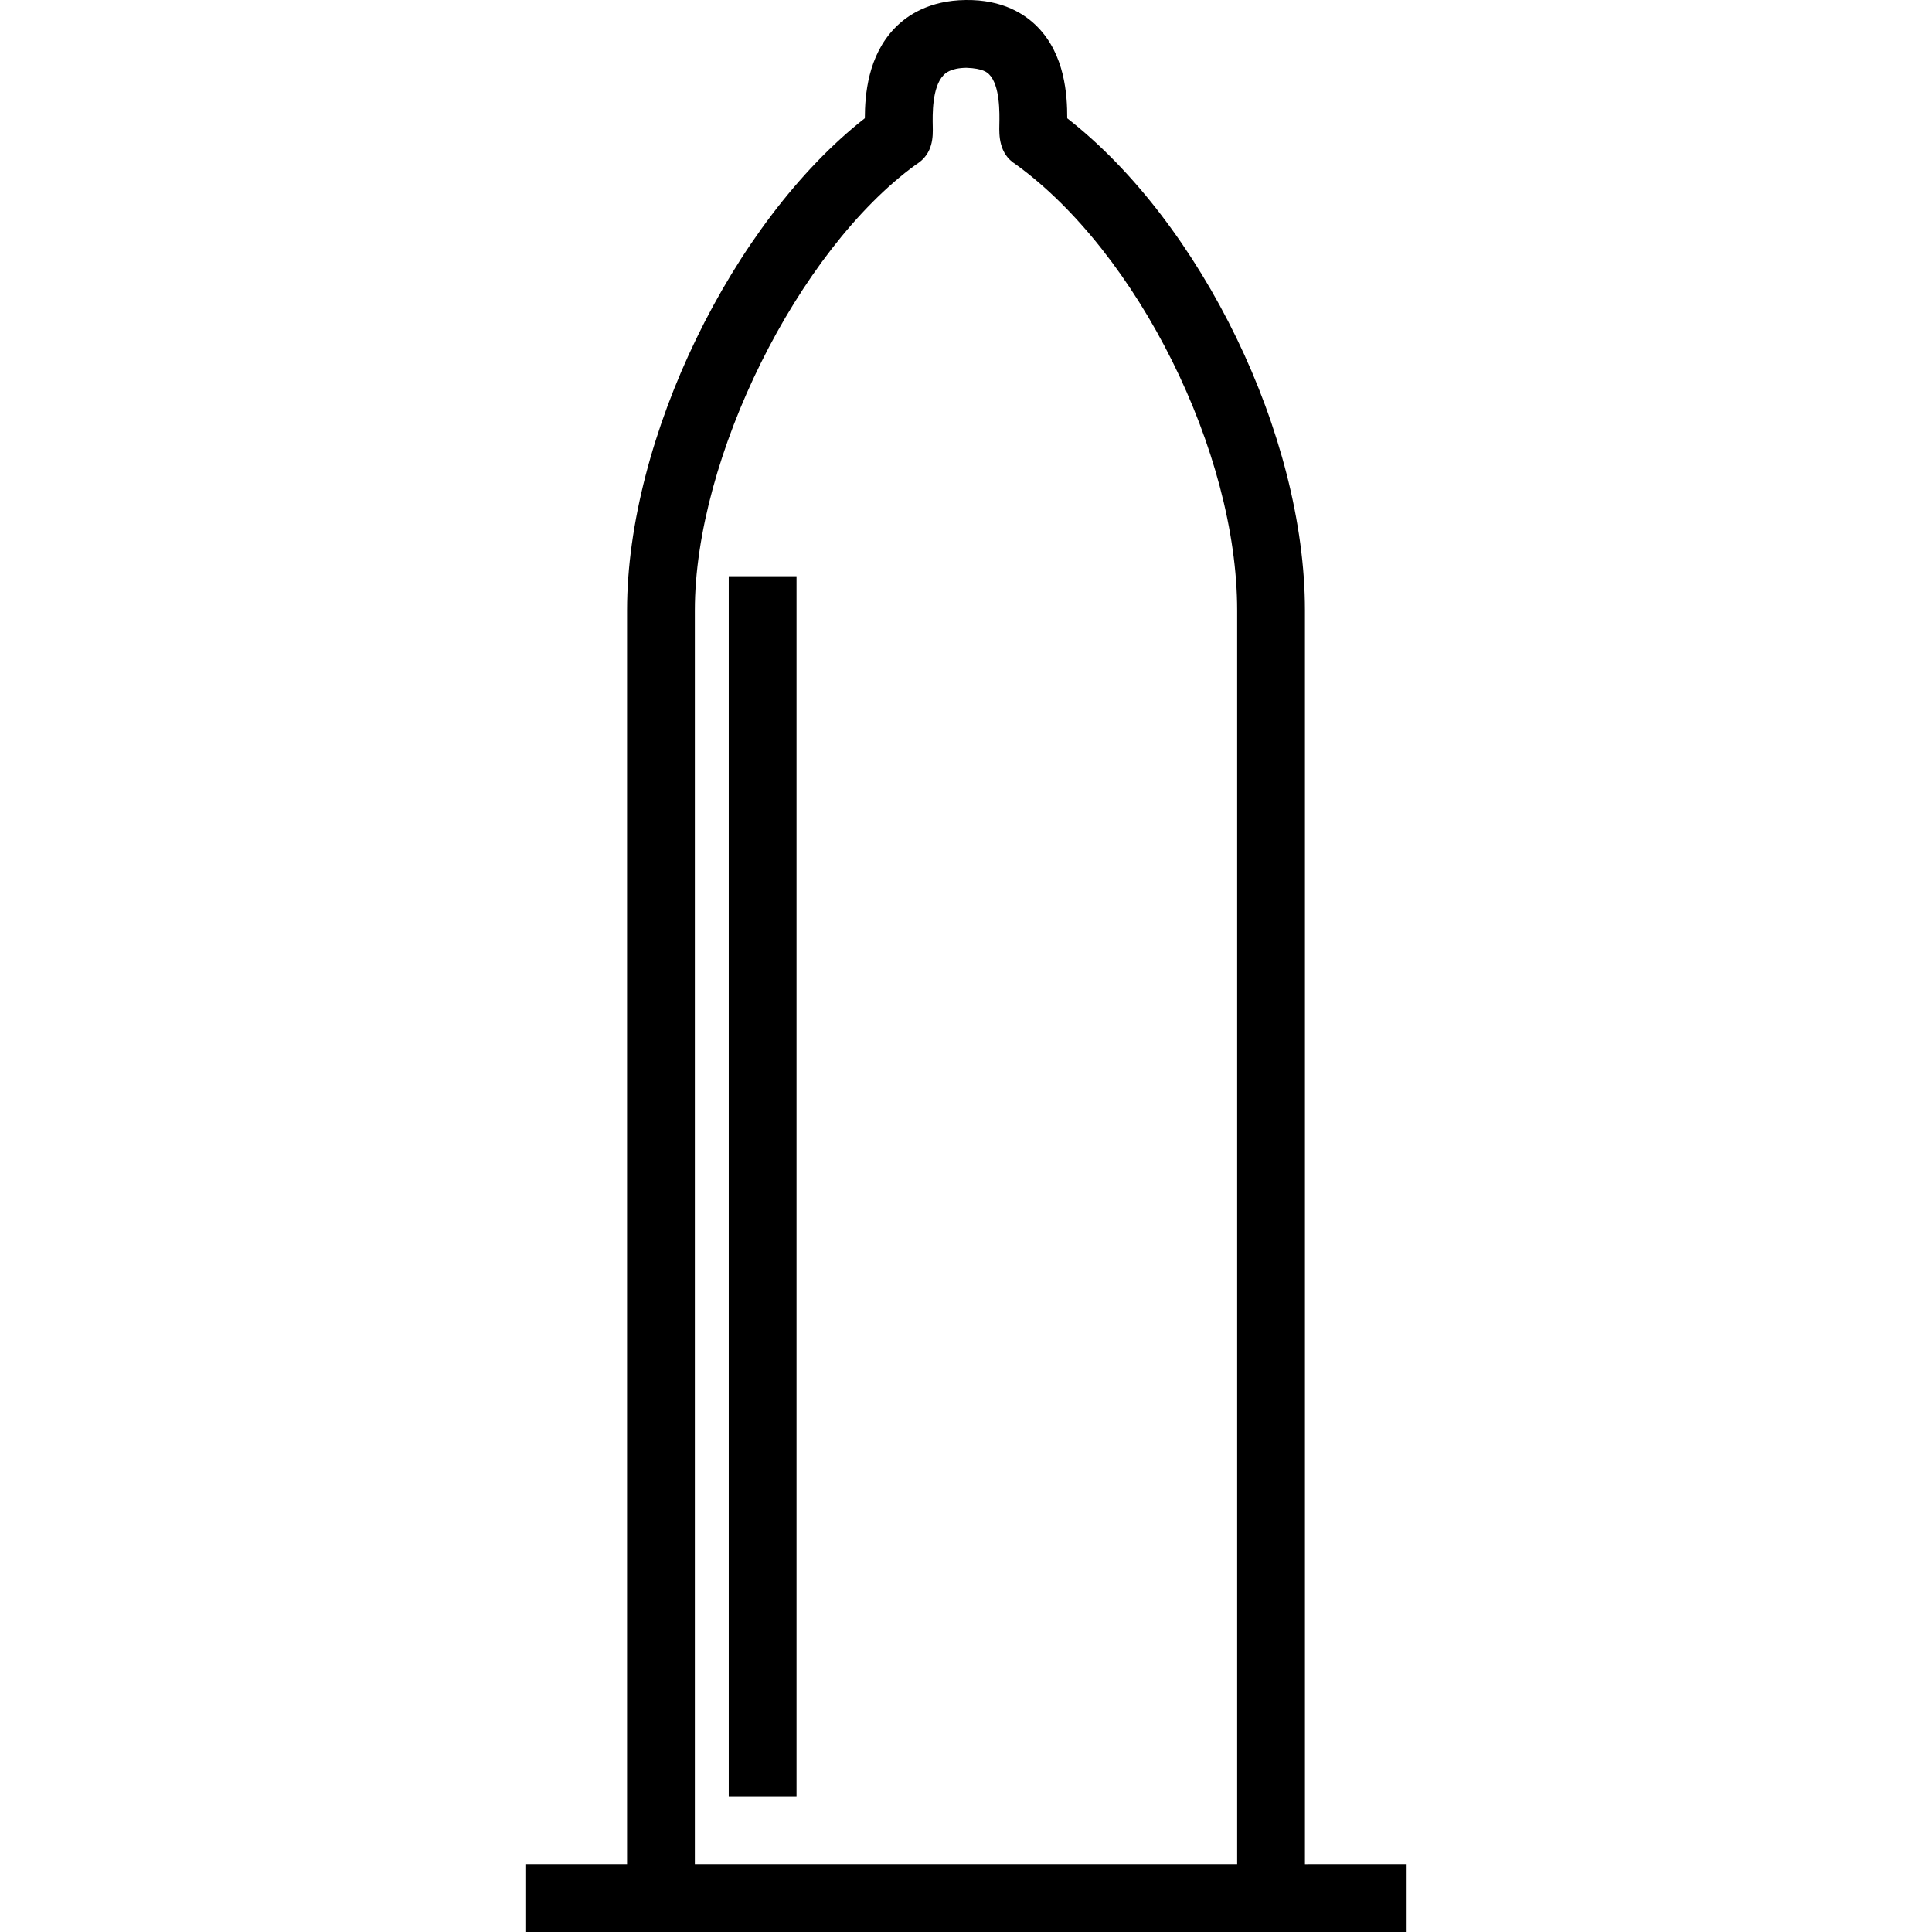 <?xml version="1.0" encoding="iso-8859-1"?>
<!-- Generator: Adobe Illustrator 19.0.0, SVG Export Plug-In . SVG Version: 6.00 Build 0)  -->
<svg version="1.1" id="Layer_1" xmlns="http://www.w3.org/2000/svg" xmlns:xlink="http://www.w3.org/1999/xlink" x="0px" y="0px"
	 viewBox="0 0 230.304 230.304" style="enable-background:new 0 0 230.304 230.304;" xml:space="preserve">
<g>
	<g>
		<g>
			<rect x="86.869" y="68.688" width="8.081" height="145.455"/>
			<path d="M155.556,222.225V72.756c0-20.865-12.32-46.161-28.338-58.657c0.014-2.766-0.278-7.6-3.571-10.922
				c-1.462-1.48-4.099-3.236-8.543-3.176c-4.35,0.051-6.988,1.843-8.434,3.338c-3.22,3.322-3.571,7.99-3.577,10.756
				C87.321,26.451,74.748,52.243,74.748,72.756v149.467H62.627v8.081h16.162h72.727h16.162v-8.081
				C167.678,222.225,155.556,222.225,155.556,222.225z M147.476,222.222c0,0.002-64.647,0.002-64.647,0.002V72.756
				c0-18.166,12.275-42.886,26.334-53.121c0.057-0.032,0.114-0.067,0.17-0.107c1.92-1.271,1.88-3.259,1.857-4.447
				c-0.029-1.405-0.097-4.695,1.286-6.124c0.205-0.209,0.829-0.852,2.724-0.876c1.998,0.067,2.512,0.584,2.707,0.781
				c1.32,1.334,1.249,4.636,1.219,6.049c-0.025,1.14-0.073,3.425,1.928,4.66c14.585,10.535,26.422,34.339,26.422,53.184V222.222z"/>
		</g>
	</g>
</g>
<g>
</g>
<g>
</g>
<g>
</g>
<g>
</g>
<g>
</g>
<g>
</g>
<g>
</g>
<g>
</g>
<g>
</g>
<g>
</g>
<g>
</g>
<g>
</g>
<g>
</g>
<g>
</g>
<g>
</g>
</svg>
